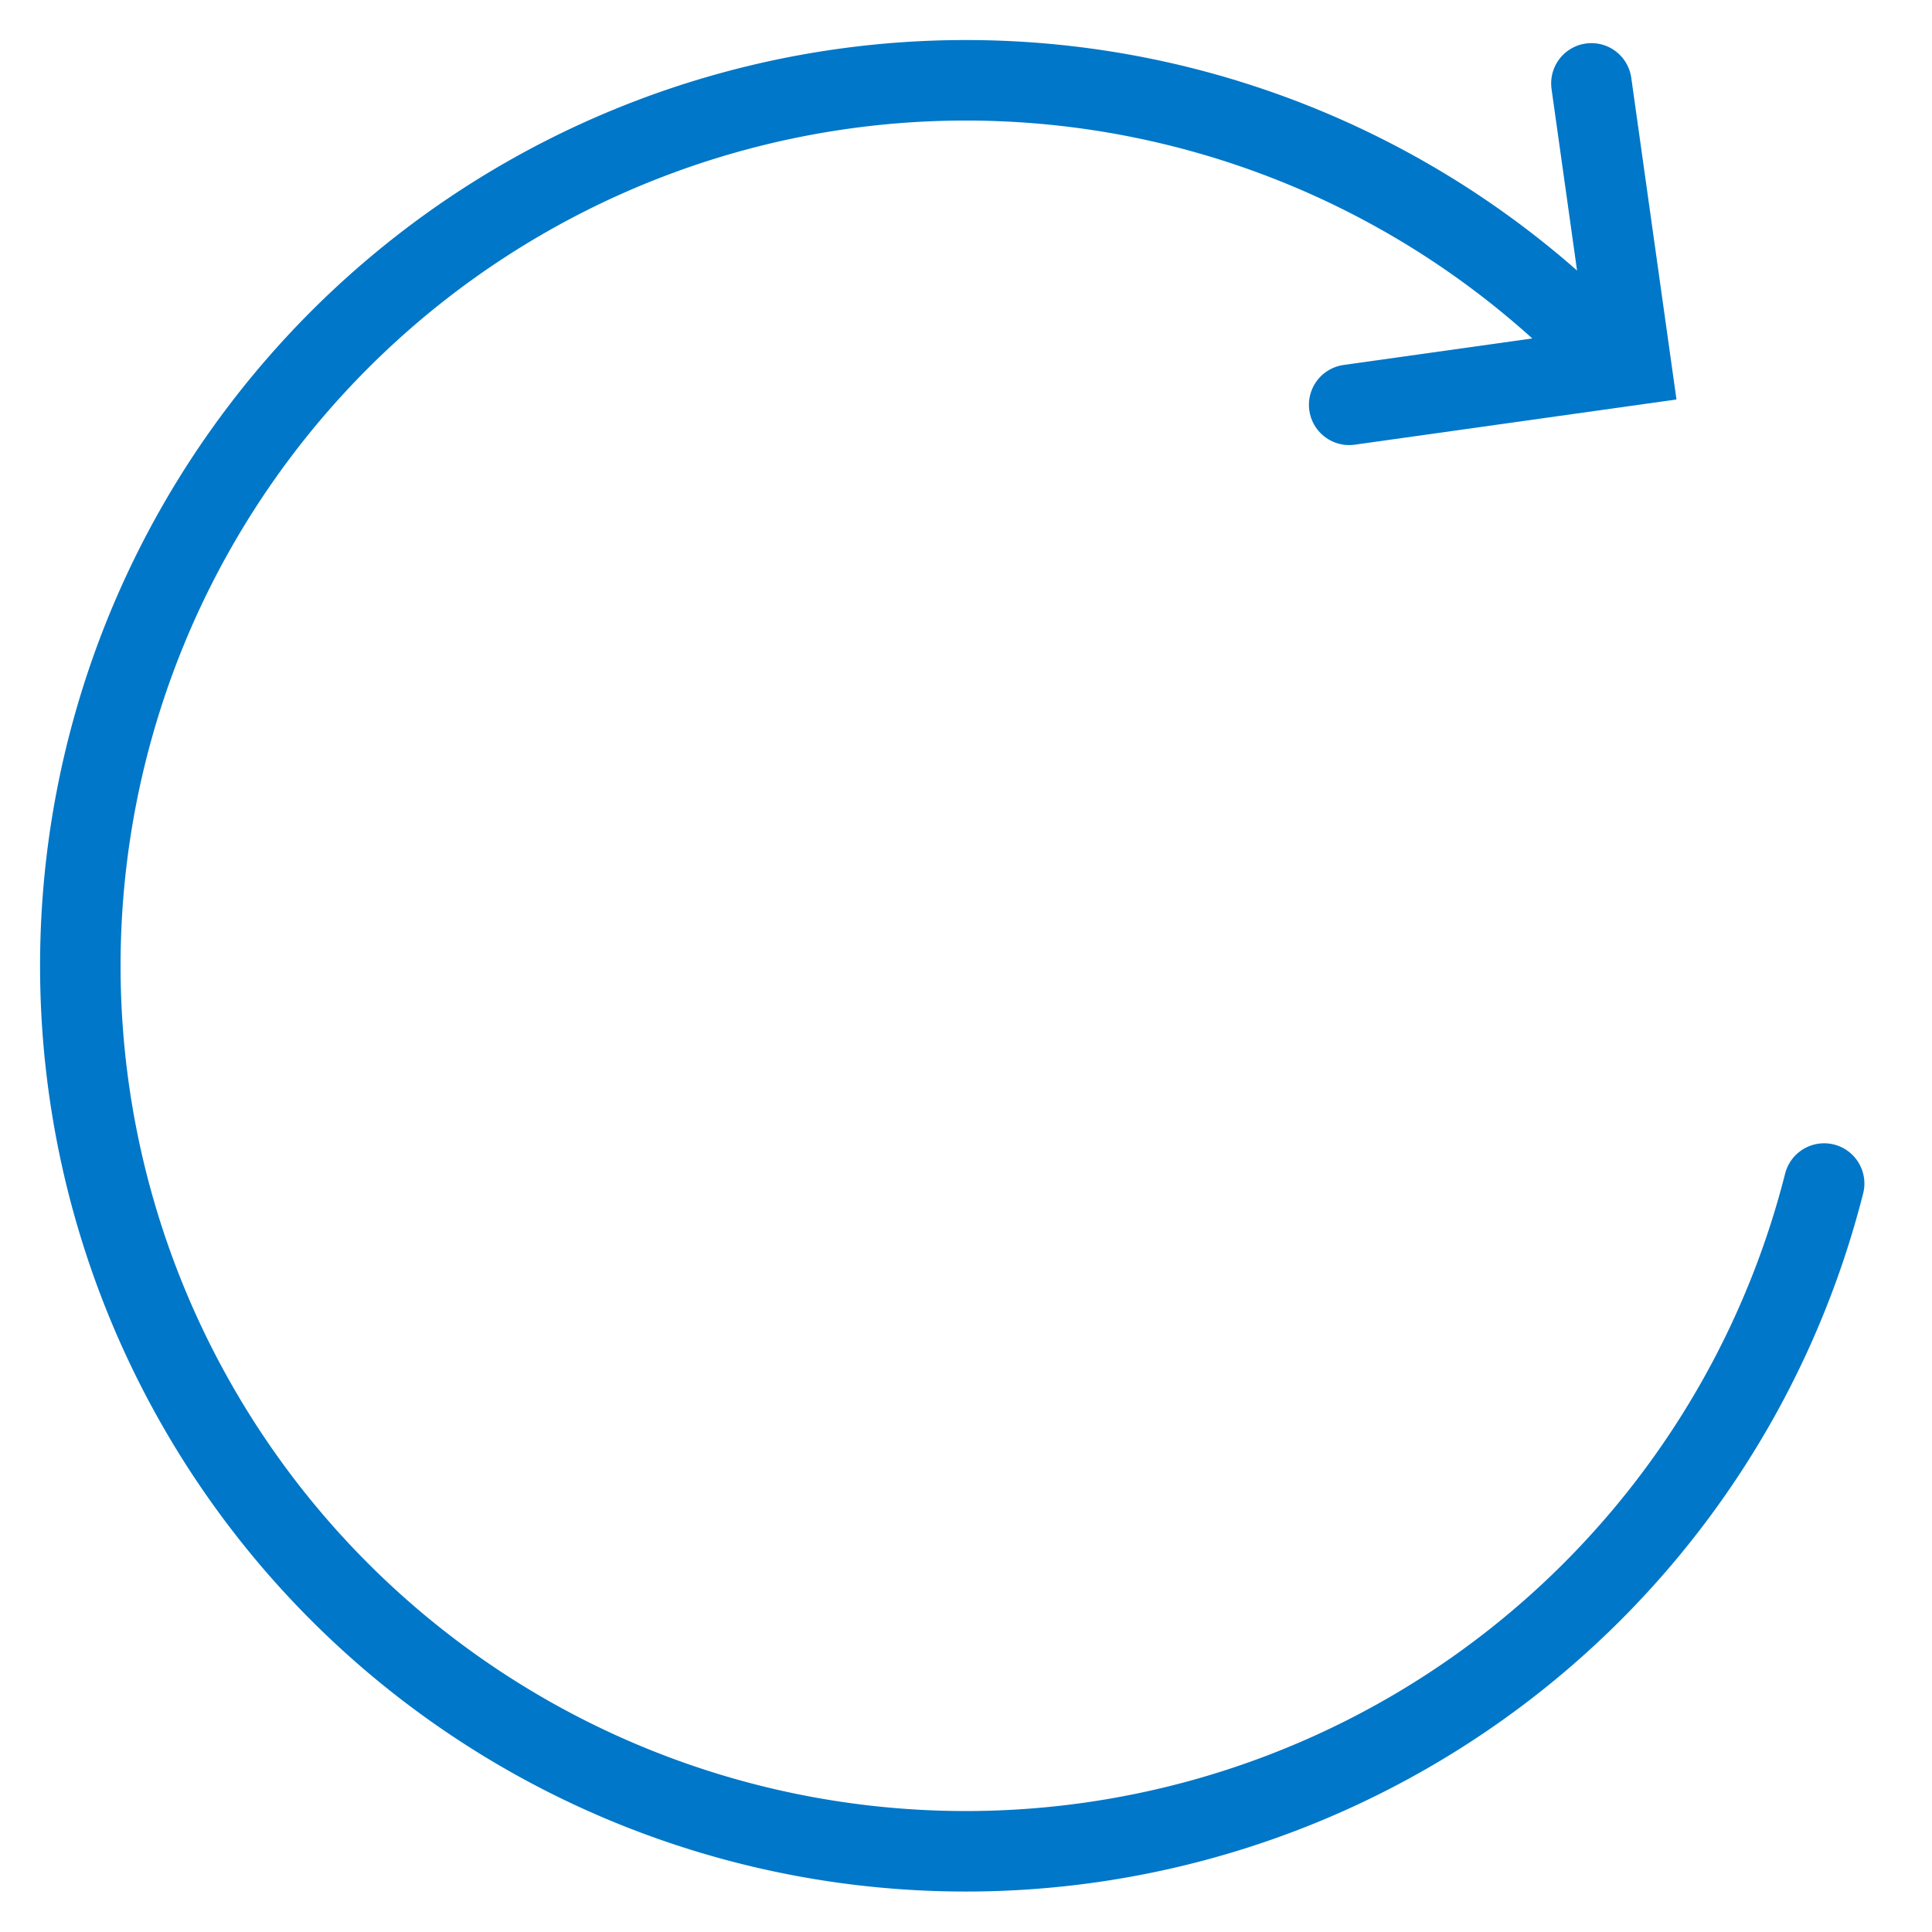<svg xmlns="http://www.w3.org/2000/svg" id="Graphical-Icons_Blue_260" width="72" height="72" data-name="Graphical-Icons/Blue/260" viewBox="0 0 72 72">
    <g id="icon-260">
        <g id="Group_310" fill="none" data-name="Group 310">
            <path id="bound" d="M0 0H72V72H0z"/>
            <path id="Oval-7" fill-rule="evenodd" stroke="#0077c8" stroke-linecap="round" stroke-linejoin="round" stroke-width="3px" d="M67.98 44.107a33 33 0 1 1-8.656-31.453"/>
            <path id="Line-21" fill-rule="evenodd" stroke="#0077c8" stroke-linecap="round" stroke-width="3px" d="M61.569 3.867l-7.5 7.5 7.5 7.5" transform="scale(-1) rotate(37 33.968 -172.75)"/>
        </g>
    </g>
</svg>
